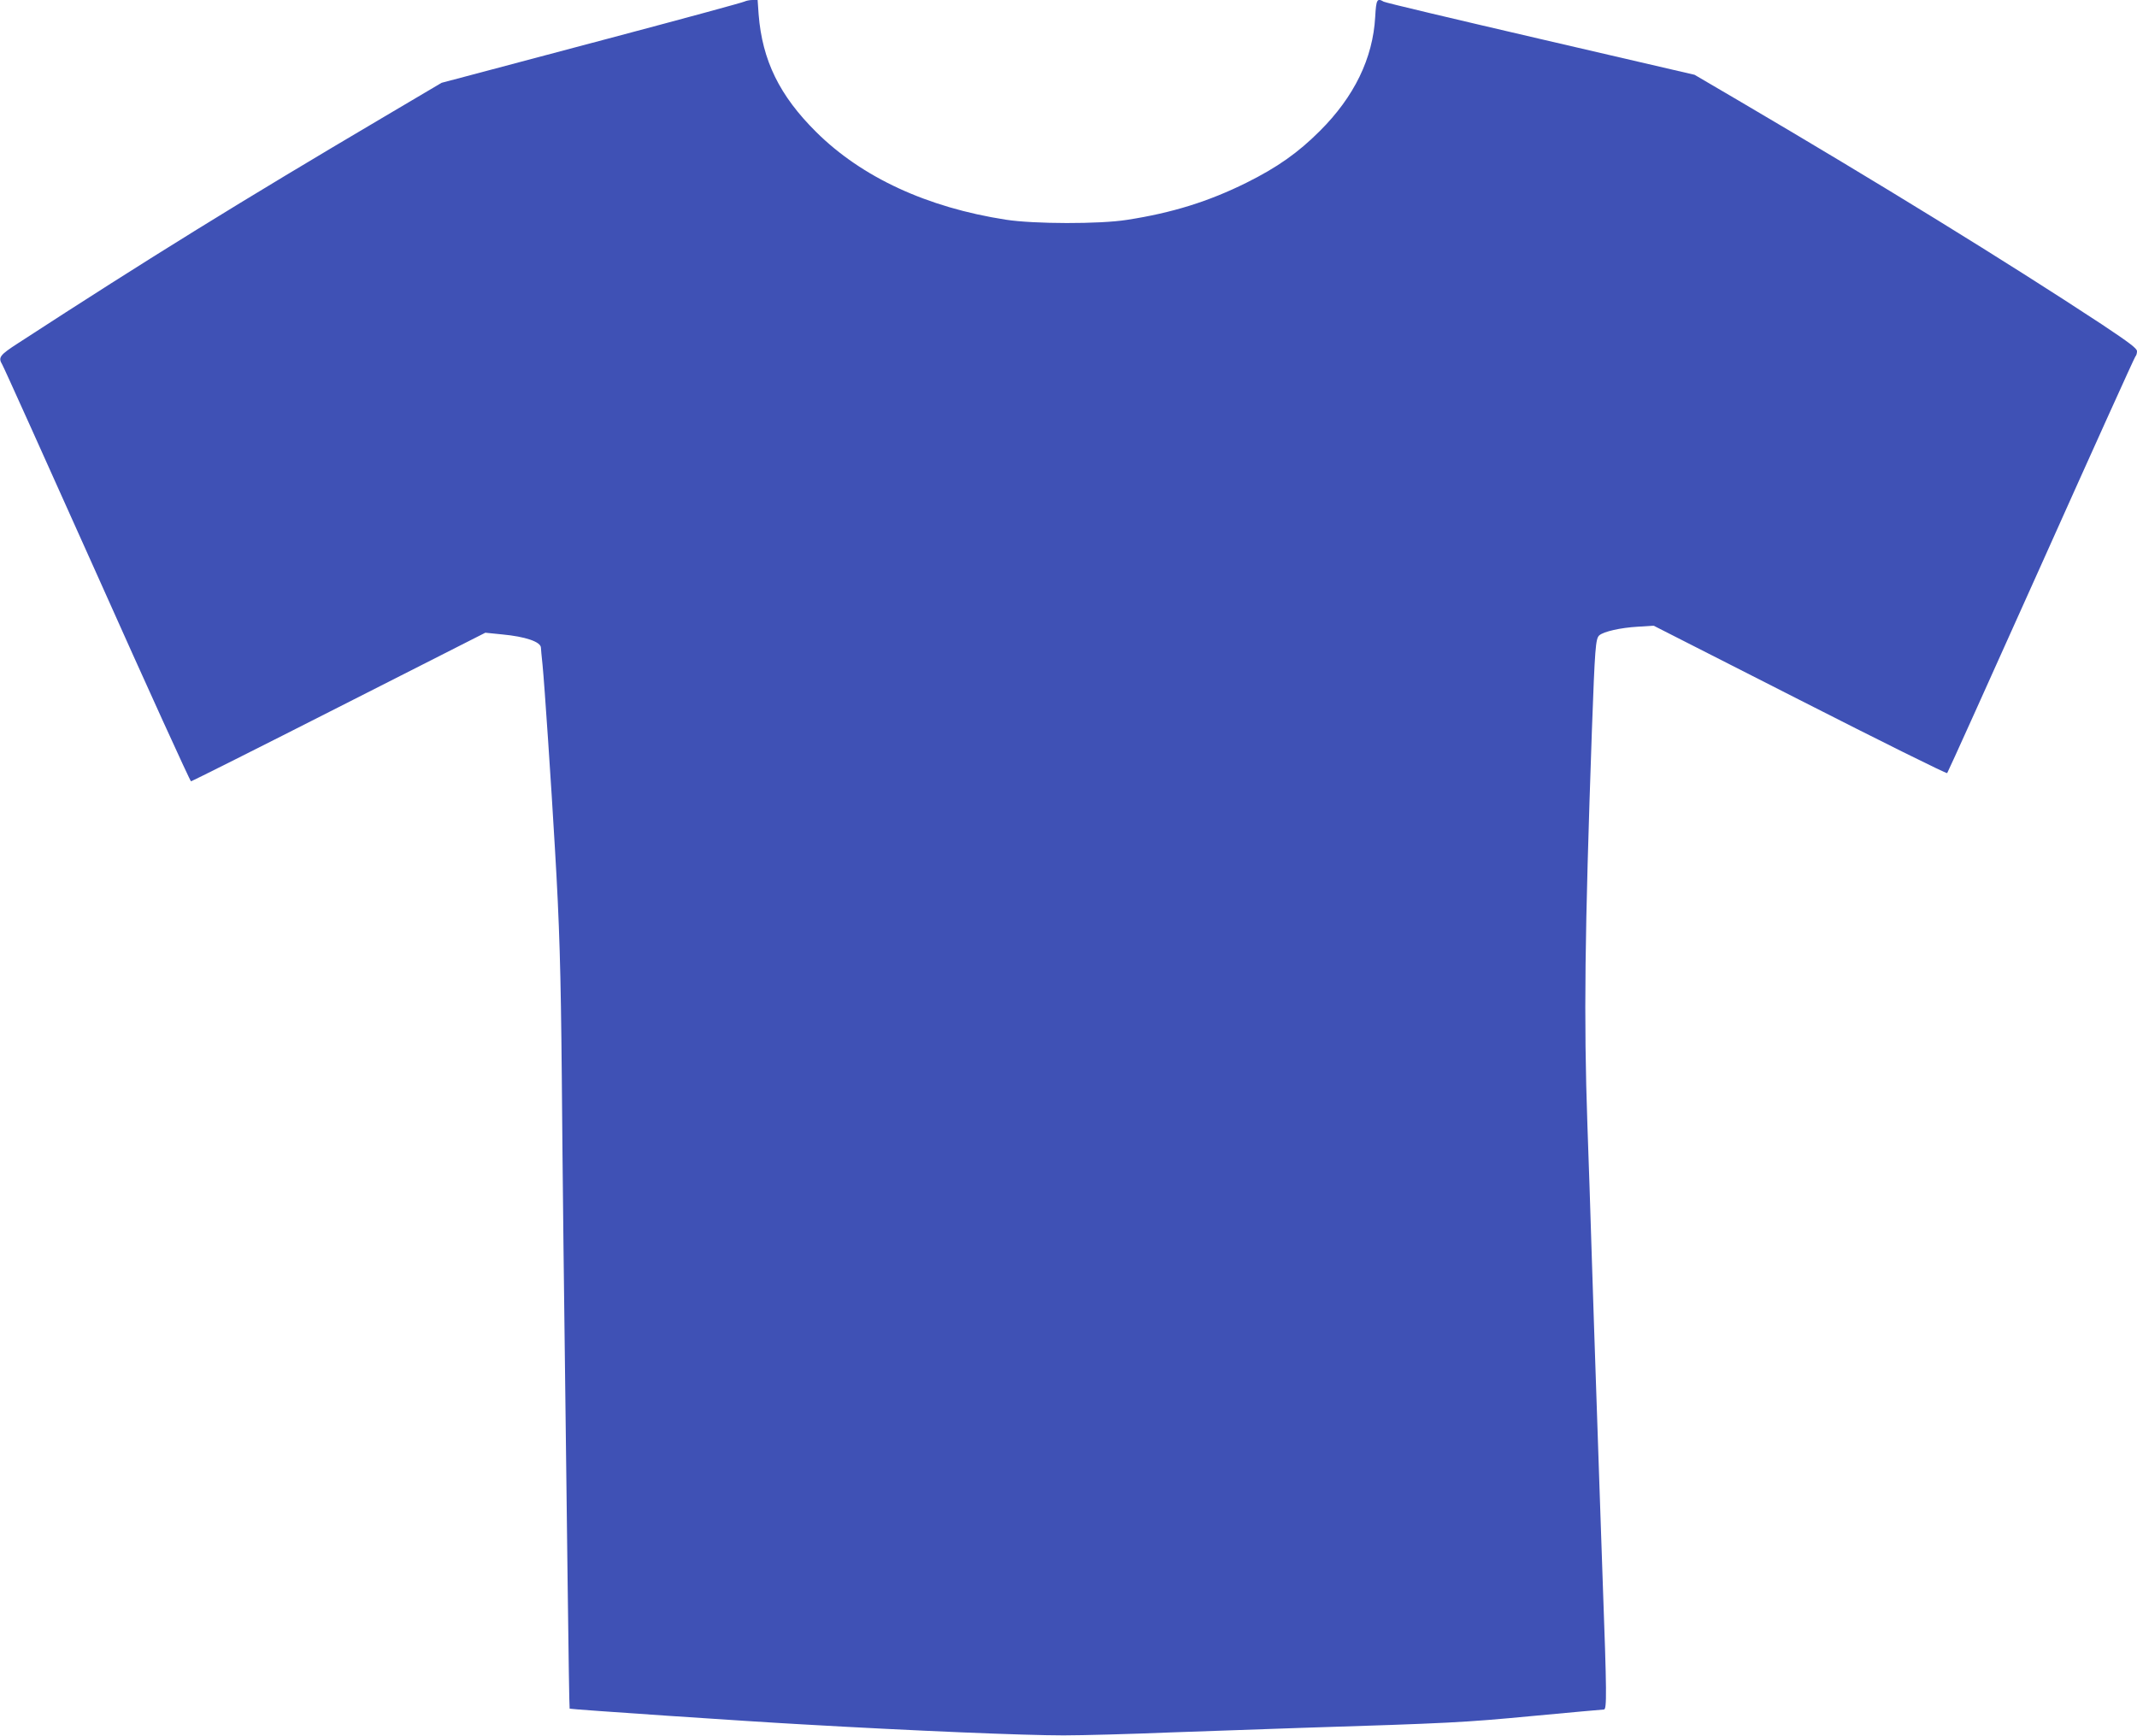 <?xml version="1.0" standalone="no"?>
<!DOCTYPE svg PUBLIC "-//W3C//DTD SVG 20010904//EN"
 "http://www.w3.org/TR/2001/REC-SVG-20010904/DTD/svg10.dtd">
<svg version="1.0" xmlns="http://www.w3.org/2000/svg"
 width="1280pt" height="1040pt" viewBox="0 0 1280 1040"
 preserveAspectRatio="xMidYMid meet">
<g transform="translate(0,1040) scale(0.1,-0.1)"
fill="#3f51b5" stroke="none">
<path d="M4460 10391 c-8 -5 -357 -100 -775 -211 -418 -111 -823 -219 -900
-239 l-140 -37 -340 -201 c-864 -510 -1411 -848 -2197 -1359 -110 -71 -120
-85 -95 -127 8 -12 263 -579 568 -1259 304 -681 558 -1238 563 -1238 5 0 404
200 886 445 l877 445 99 -10 c142 -13 234 -45 234 -80 0 -4 4 -52 10 -106 11
-111 52 -716 74 -1099 27 -455 35 -723 41 -1365 5 -590 10 -1079 35 -3034 5
-411 10 -750 12 -751 4 -4 1095 -78 1393 -94 676 -39 1332 -66 1565 -66 113 0
405 8 650 18 245 9 594 21 775 27 891 28 972 32 1383 71 227 21 420 39 429 39
18 0 17 101 -7 761 -5 151 -14 414 -20 584 -6 171 -15 436 -20 590 -5 154 -17
494 -25 755 -8 261 -20 628 -27 815 -22 640 -16 1129 27 2360 18 494 22 549
44 569 26 23 127 46 231 52 l95 6 875 -445 c481 -245 878 -442 883 -438 4 4
257 565 563 1247 305 681 559 1243 564 1248 6 6 10 20 10 32 0 17 -44 50 -212
162 -573 377 -1340 849 -2160 1331 l-278 163 -922 214 c-508 118 -931 218
-940 224 -40 23 -45 14 -51 -92 -14 -248 -126 -478 -332 -683 -130 -130 -255
-218 -440 -310 -226 -112 -443 -180 -715 -222 -164 -26 -557 -25 -725 1 -472
73 -863 254 -1136 525 -220 218 -323 429 -345 704 l-6 87 -32 0 c-17 0 -38 -5
-46 -9z"/>
</g>
</svg>
